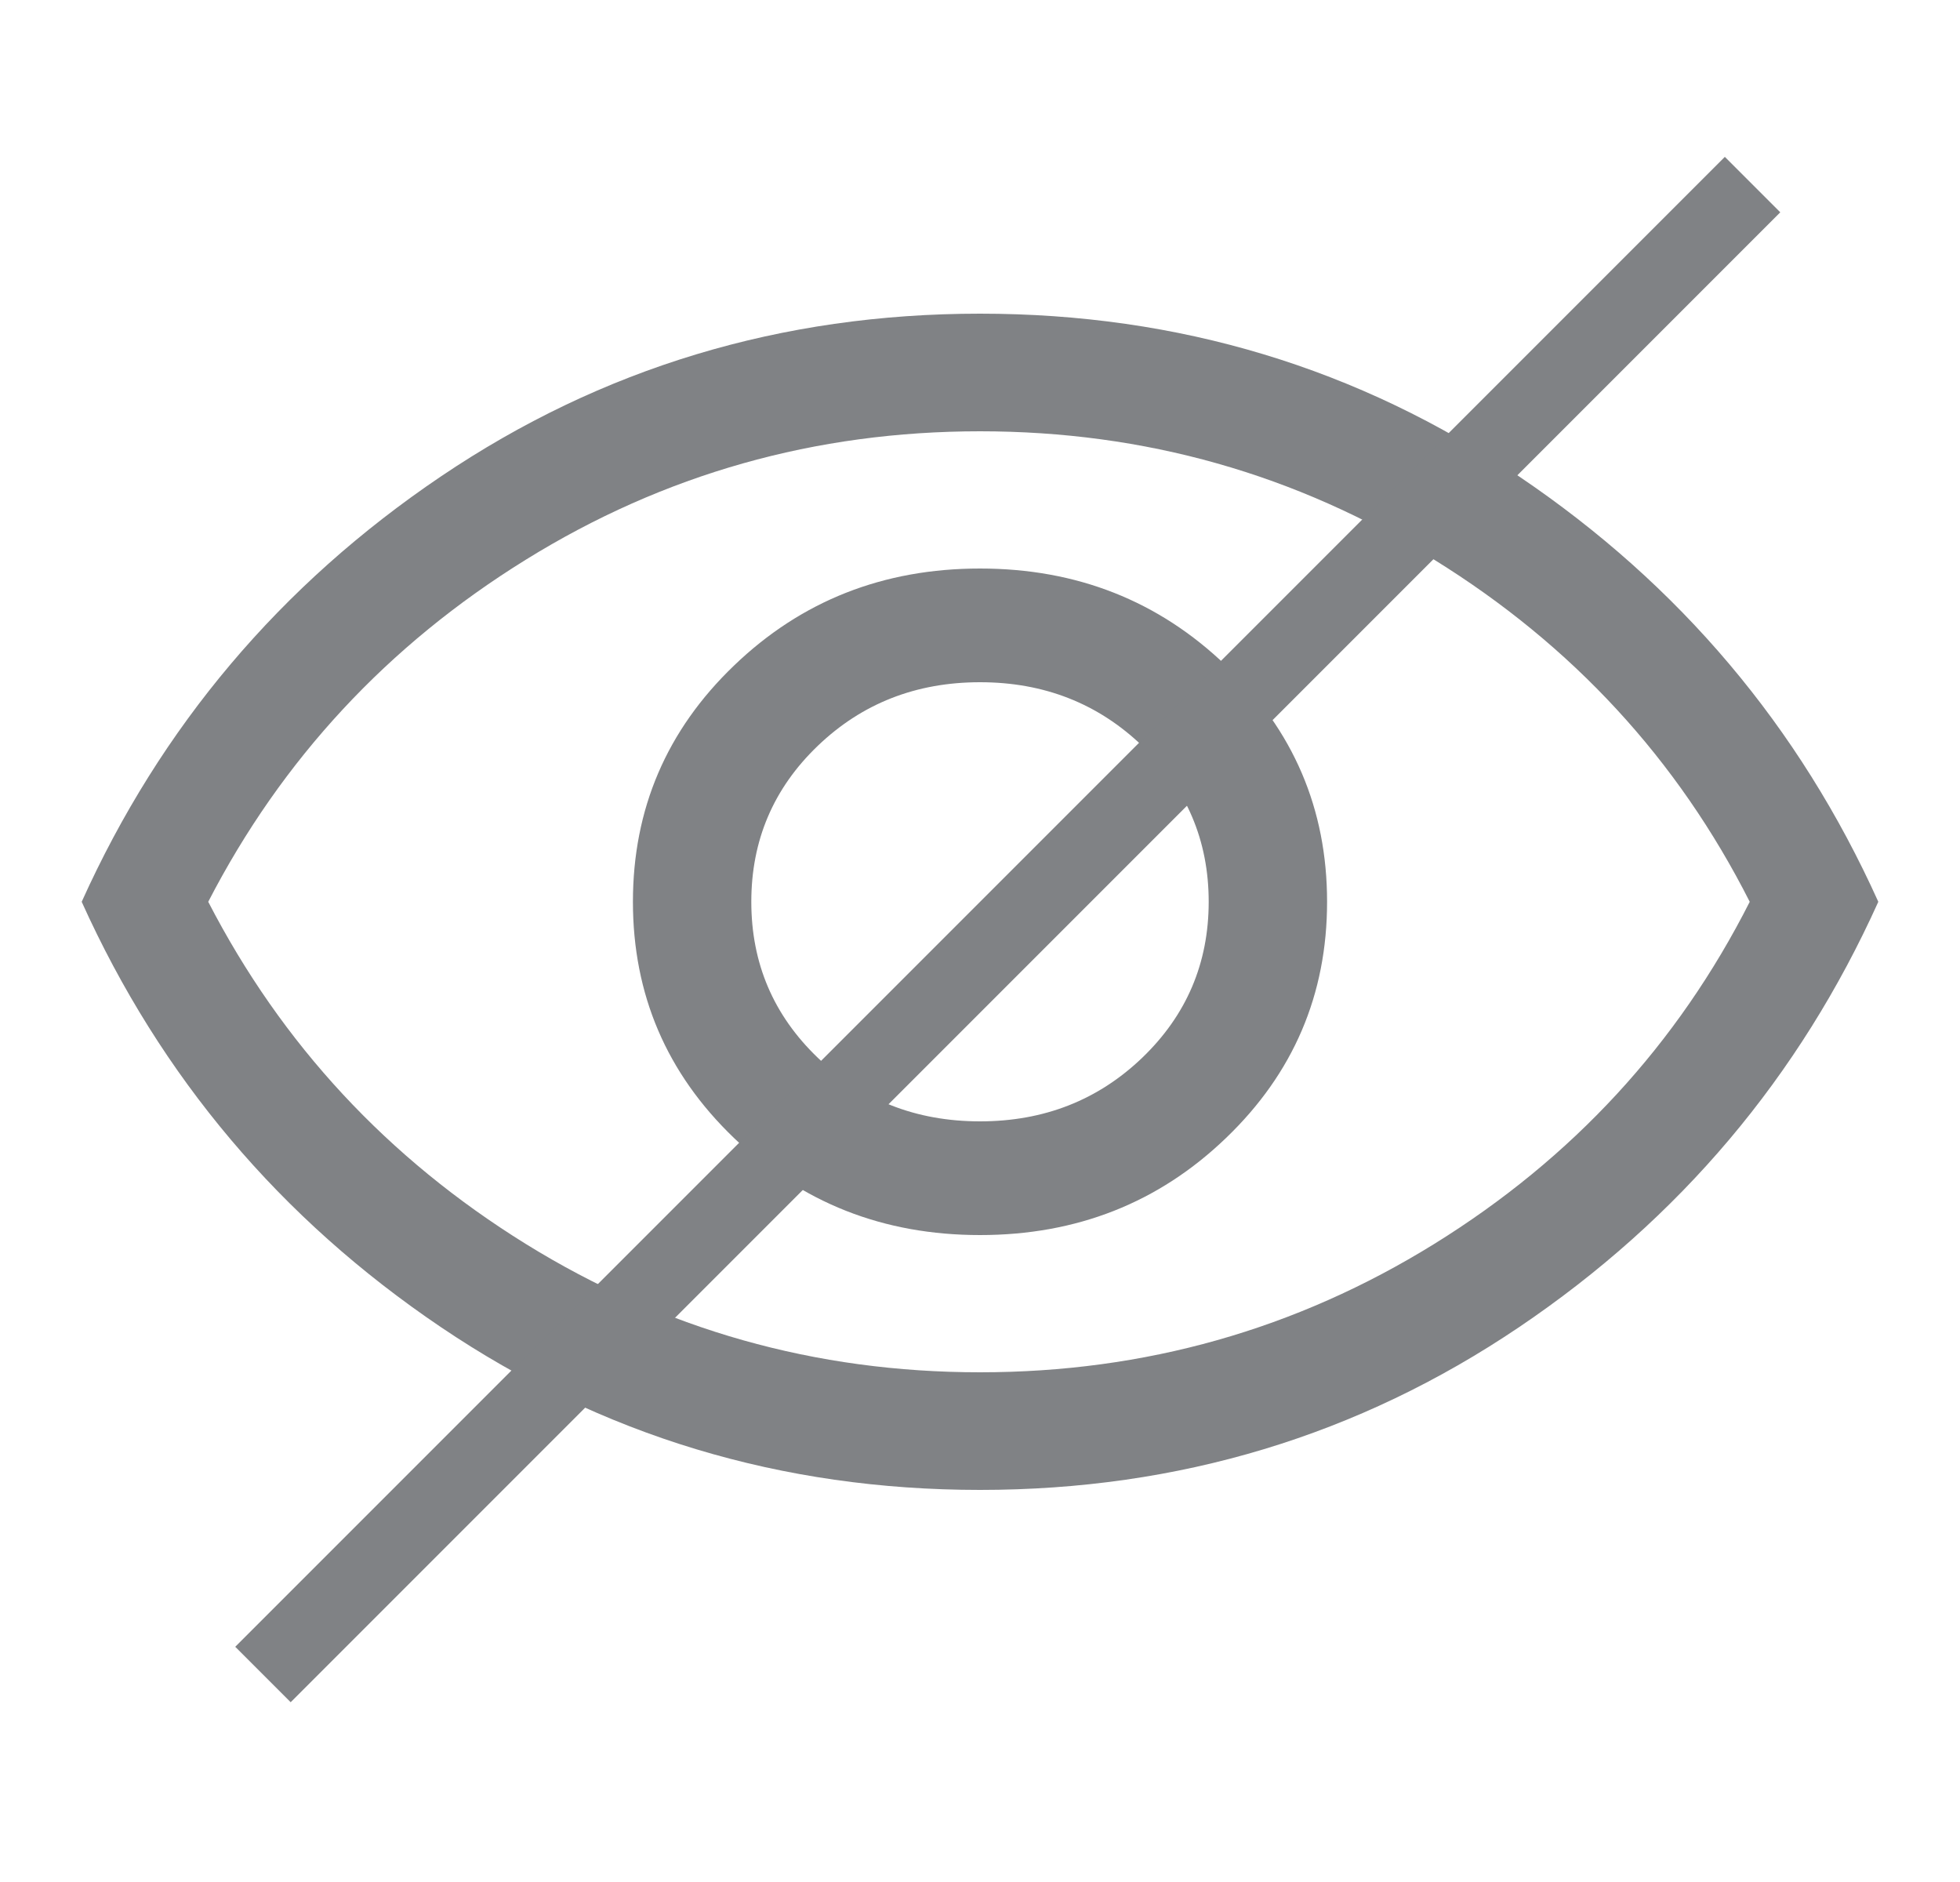 <svg width="25" height="24" viewBox="0 0 25 24" fill="none" xmlns="http://www.w3.org/2000/svg">
<path d="M12.5 15.75C13.733 15.75 14.779 15.338 15.638 14.512C16.497 13.688 16.927 12.683 16.927 11.5C16.927 10.317 16.497 9.312 15.638 8.488C14.779 7.662 13.733 7.25 12.5 7.25C11.267 7.25 10.221 7.662 9.362 8.488C8.503 9.312 8.073 10.317 8.073 11.5C8.073 12.683 8.503 13.688 9.362 14.512C10.221 15.338 11.267 15.75 12.5 15.75ZM12.5 14.3C11.684 14.3 10.994 14.029 10.43 13.488C9.865 12.946 9.583 12.283 9.583 11.5C9.583 10.717 9.865 10.054 10.43 9.512C10.994 8.971 11.684 8.7 12.5 8.7C13.316 8.7 14.006 8.971 14.57 9.512C15.134 10.054 15.417 10.717 15.417 11.5C15.417 12.283 15.134 12.946 14.57 13.488C14.006 14.029 13.316 14.3 12.5 14.3ZM12.5 19C9.965 19 7.674 18.308 5.625 16.925C3.576 15.542 2.049 13.733 1.042 11.5C2.049 9.267 3.576 7.458 5.625 6.075C7.674 4.692 9.965 4 12.5 4C15.035 4 17.326 4.692 19.375 6.075C21.424 7.458 22.951 9.267 23.958 11.5C22.951 13.733 21.424 15.542 19.375 16.925C17.326 18.308 15.035 19 12.5 19ZM12.5 17.5C14.601 17.5 16.532 16.954 18.294 15.863C20.056 14.771 21.398 13.317 22.318 11.5C21.398 9.683 20.056 8.229 18.294 7.138C16.532 6.046 14.601 5.5 12.5 5.5C10.399 5.5 8.468 6.046 6.706 7.138C4.944 8.229 3.594 9.683 2.656 11.5C3.594 13.317 4.944 14.771 6.706 15.863C8.468 16.954 10.399 17.5 12.5 17.5Z" fill="#808285"/>
<line x1="22.354" y1="2.354" x2="3.354" y2="21.354" stroke="#808285"/>
</svg>
